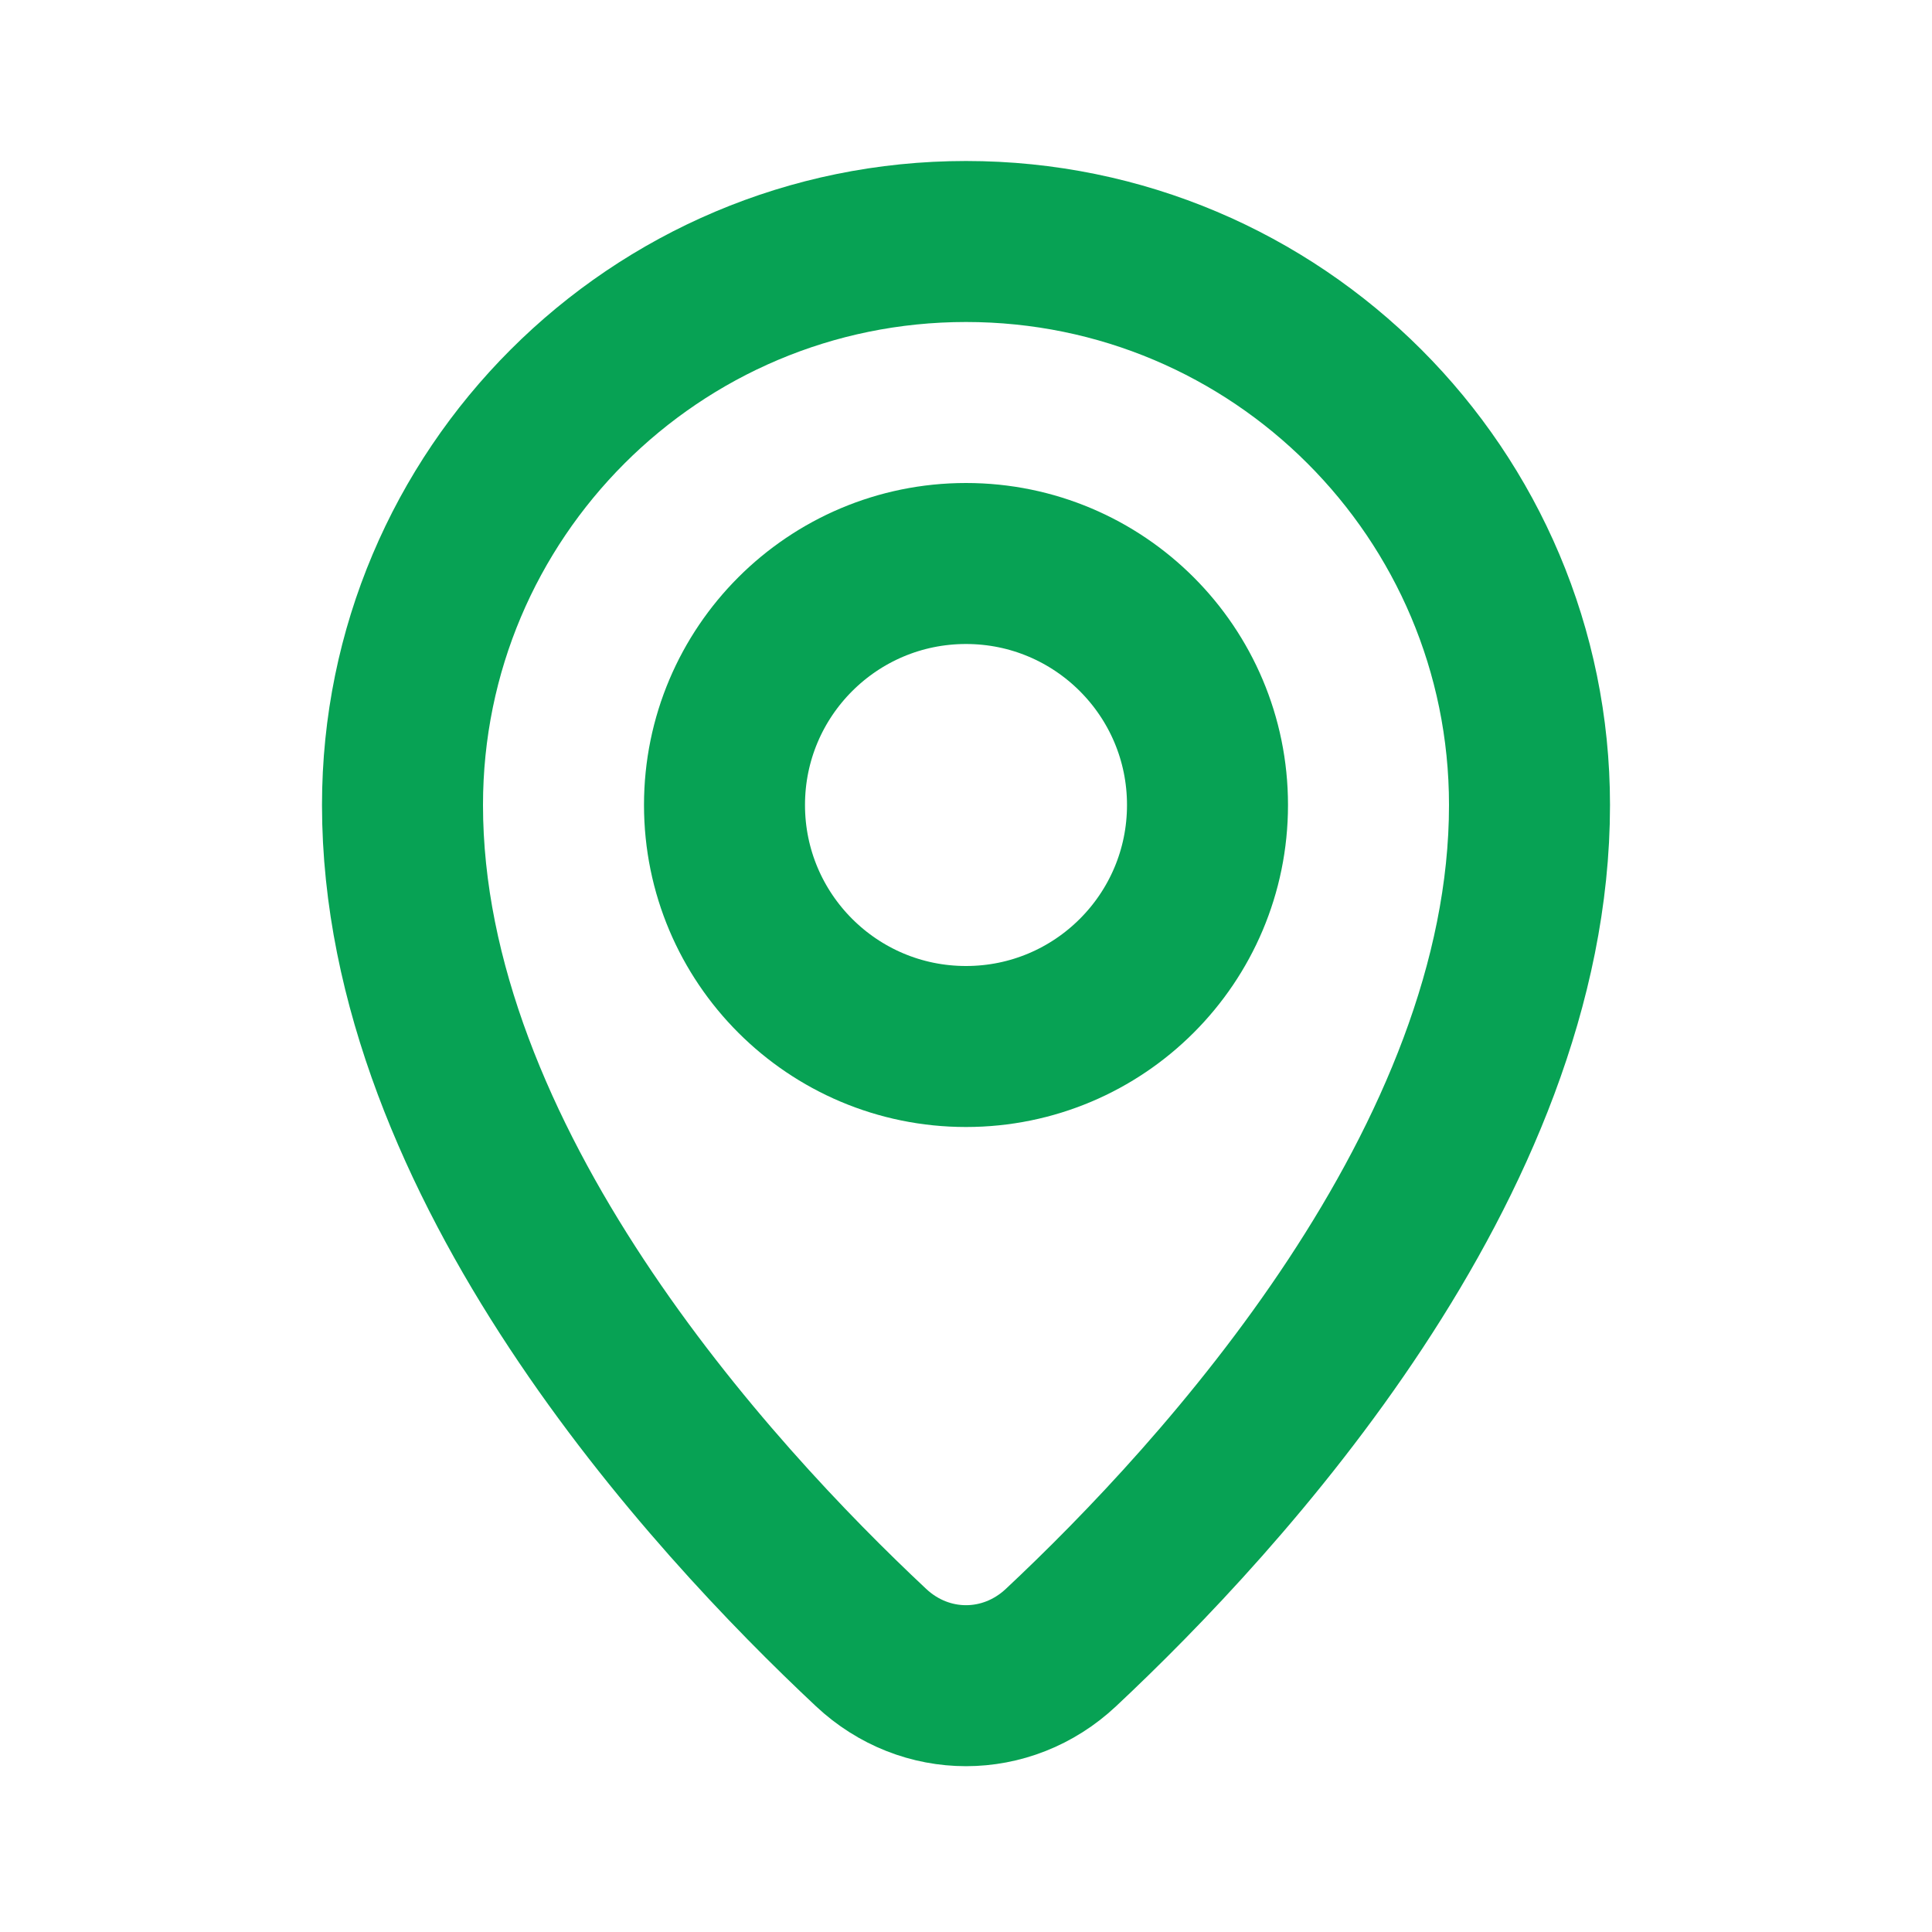 <svg xmlns="http://www.w3.org/2000/svg" width="24" height="24" fill="none" viewBox="0 0 24 24"><path stroke="#07A254" stroke-linecap="round" stroke-linejoin="round" stroke-width="2" d="M19 10C19 14.436 15.174 18.598 13.179 20.467C12.506 21.098 11.494 21.098 10.821 20.467C8.826 18.598 5 14.436 5 10C5 6.134 8.134 3 12 3C15.866 3 19 6.134 19 10Z"/><path fill-rule="evenodd" stroke="#07A254" stroke-linecap="round" stroke-linejoin="round" stroke-width="2" d="M12 13C13.657 13 15 11.657 15 10C15 8.343 13.657 7 12 7C10.343 7 9 8.343 9 10C9 11.657 10.343 13 12 13Z" clip-rule="evenodd"/></svg>
